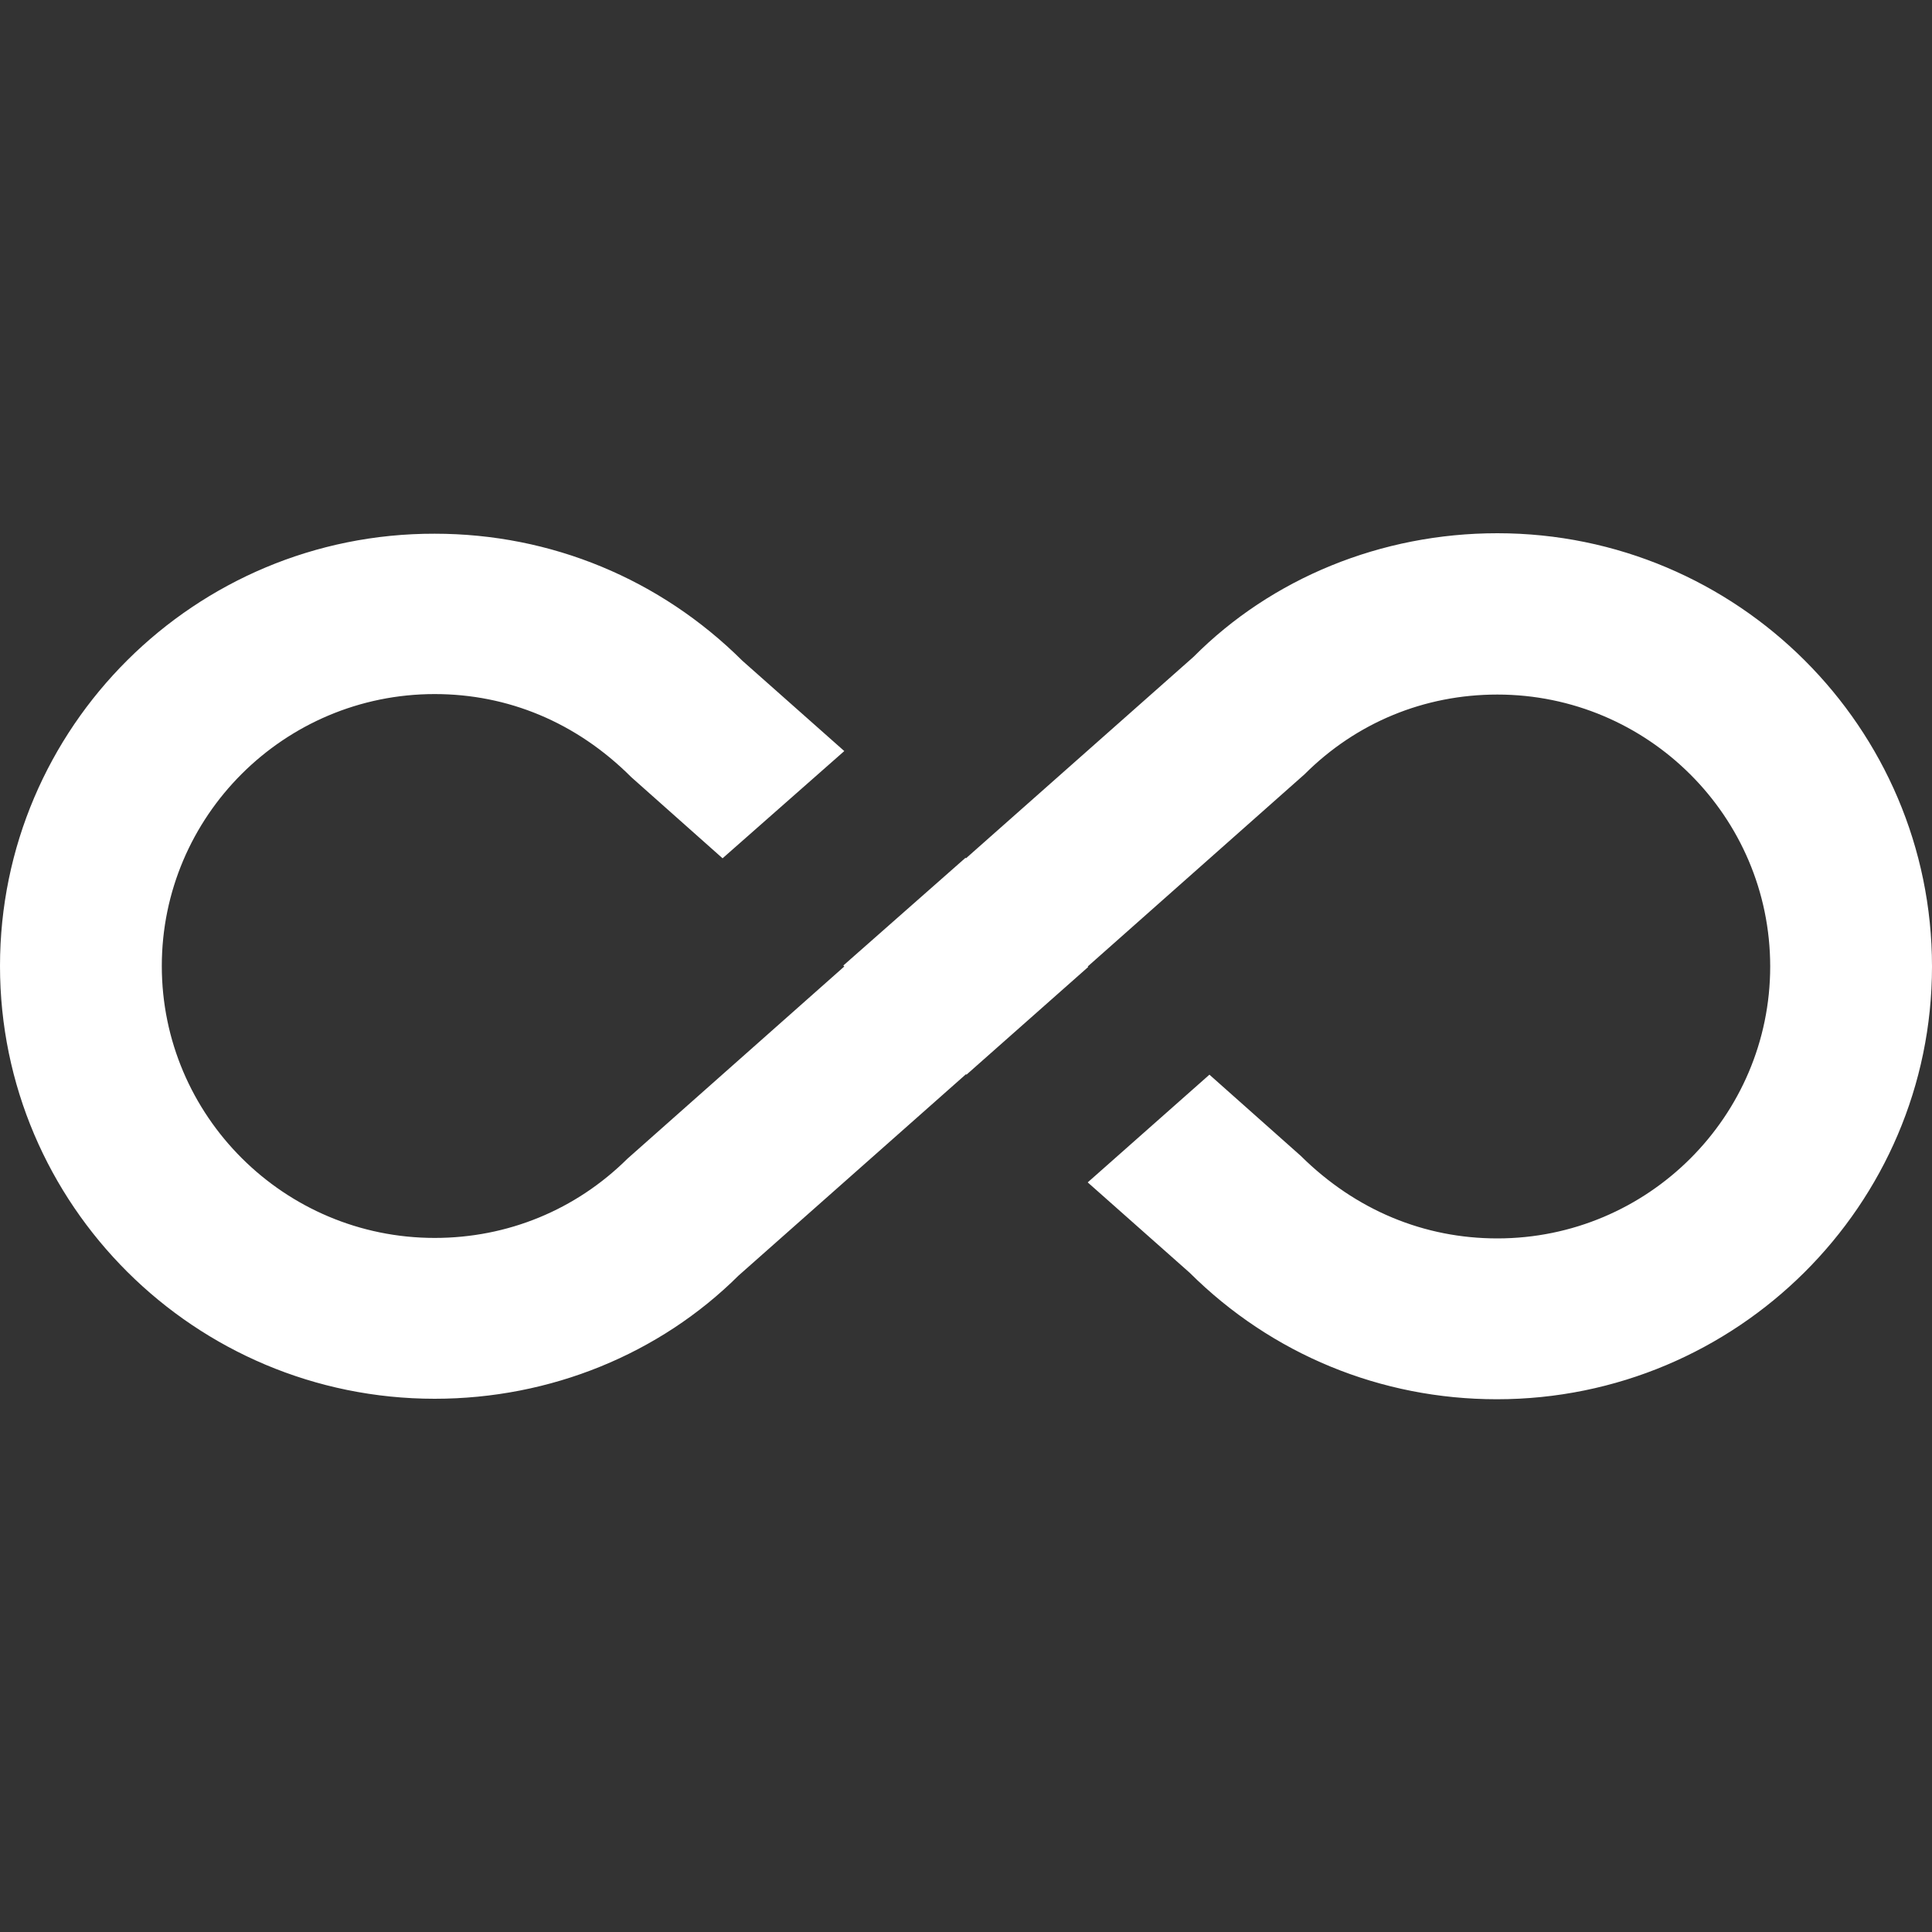 <?xml version="1.0" encoding="UTF-8"?> <!-- Generator: Adobe Illustrator 18.0.0, SVG Export Plug-In . SVG Version: 6.00 Build 0) --> <svg xmlns="http://www.w3.org/2000/svg" xmlns:xlink="http://www.w3.org/1999/xlink" id="Capa_1" x="0px" y="0px" viewBox="0 0 400 400" xml:space="preserve"><rect x="0" y="0" width="400" height="400" fill="#333333" stroke="none"/> <g> <g> <path fill="#FFFFFF" d="M310,110.4c-24,0-46.7,9.3-62.9,25.6L200,177.7l-0.1-0.1l-25.3,22.3l0.2,0.2l-44.9,39.8 c-10.7,10.6-24.8,16.4-39.9,16.4c-31.2,0-56.5-25.3-56.5-56.3s25.3-56.3,56.5-56.3c15.1,0,29.3,5.8,40.7,17.2l18.9,16.8l25.2-22.2 l-21.1-18.7c-17-16.9-39.6-26.3-63.7-26.3C40.3,110.4,0,150.6,0,200s40.3,89.6,90,89.6c24,0,46.6-9.3,62.9-25.5l47.1-41.7l0.1,0.1 l25.2-22.3l-0.1-0.1l44.9-39.8c10.7-10.7,24.8-16.5,39.9-16.5c31.2,0,56.5,25.3,56.5,56.3s-25.3,56.3-56.5,56.3 c-15.1,0-29.3-5.8-40.7-17.1l-18.9-16.8l-25.2,22.3l21.1,18.7c17,16.9,39.6,26.2,63.6,26.2c49.7,0,90.1-40.2,90.1-89.6 S359.7,110.4,310,110.4z"></path> </g> </g> </svg> 